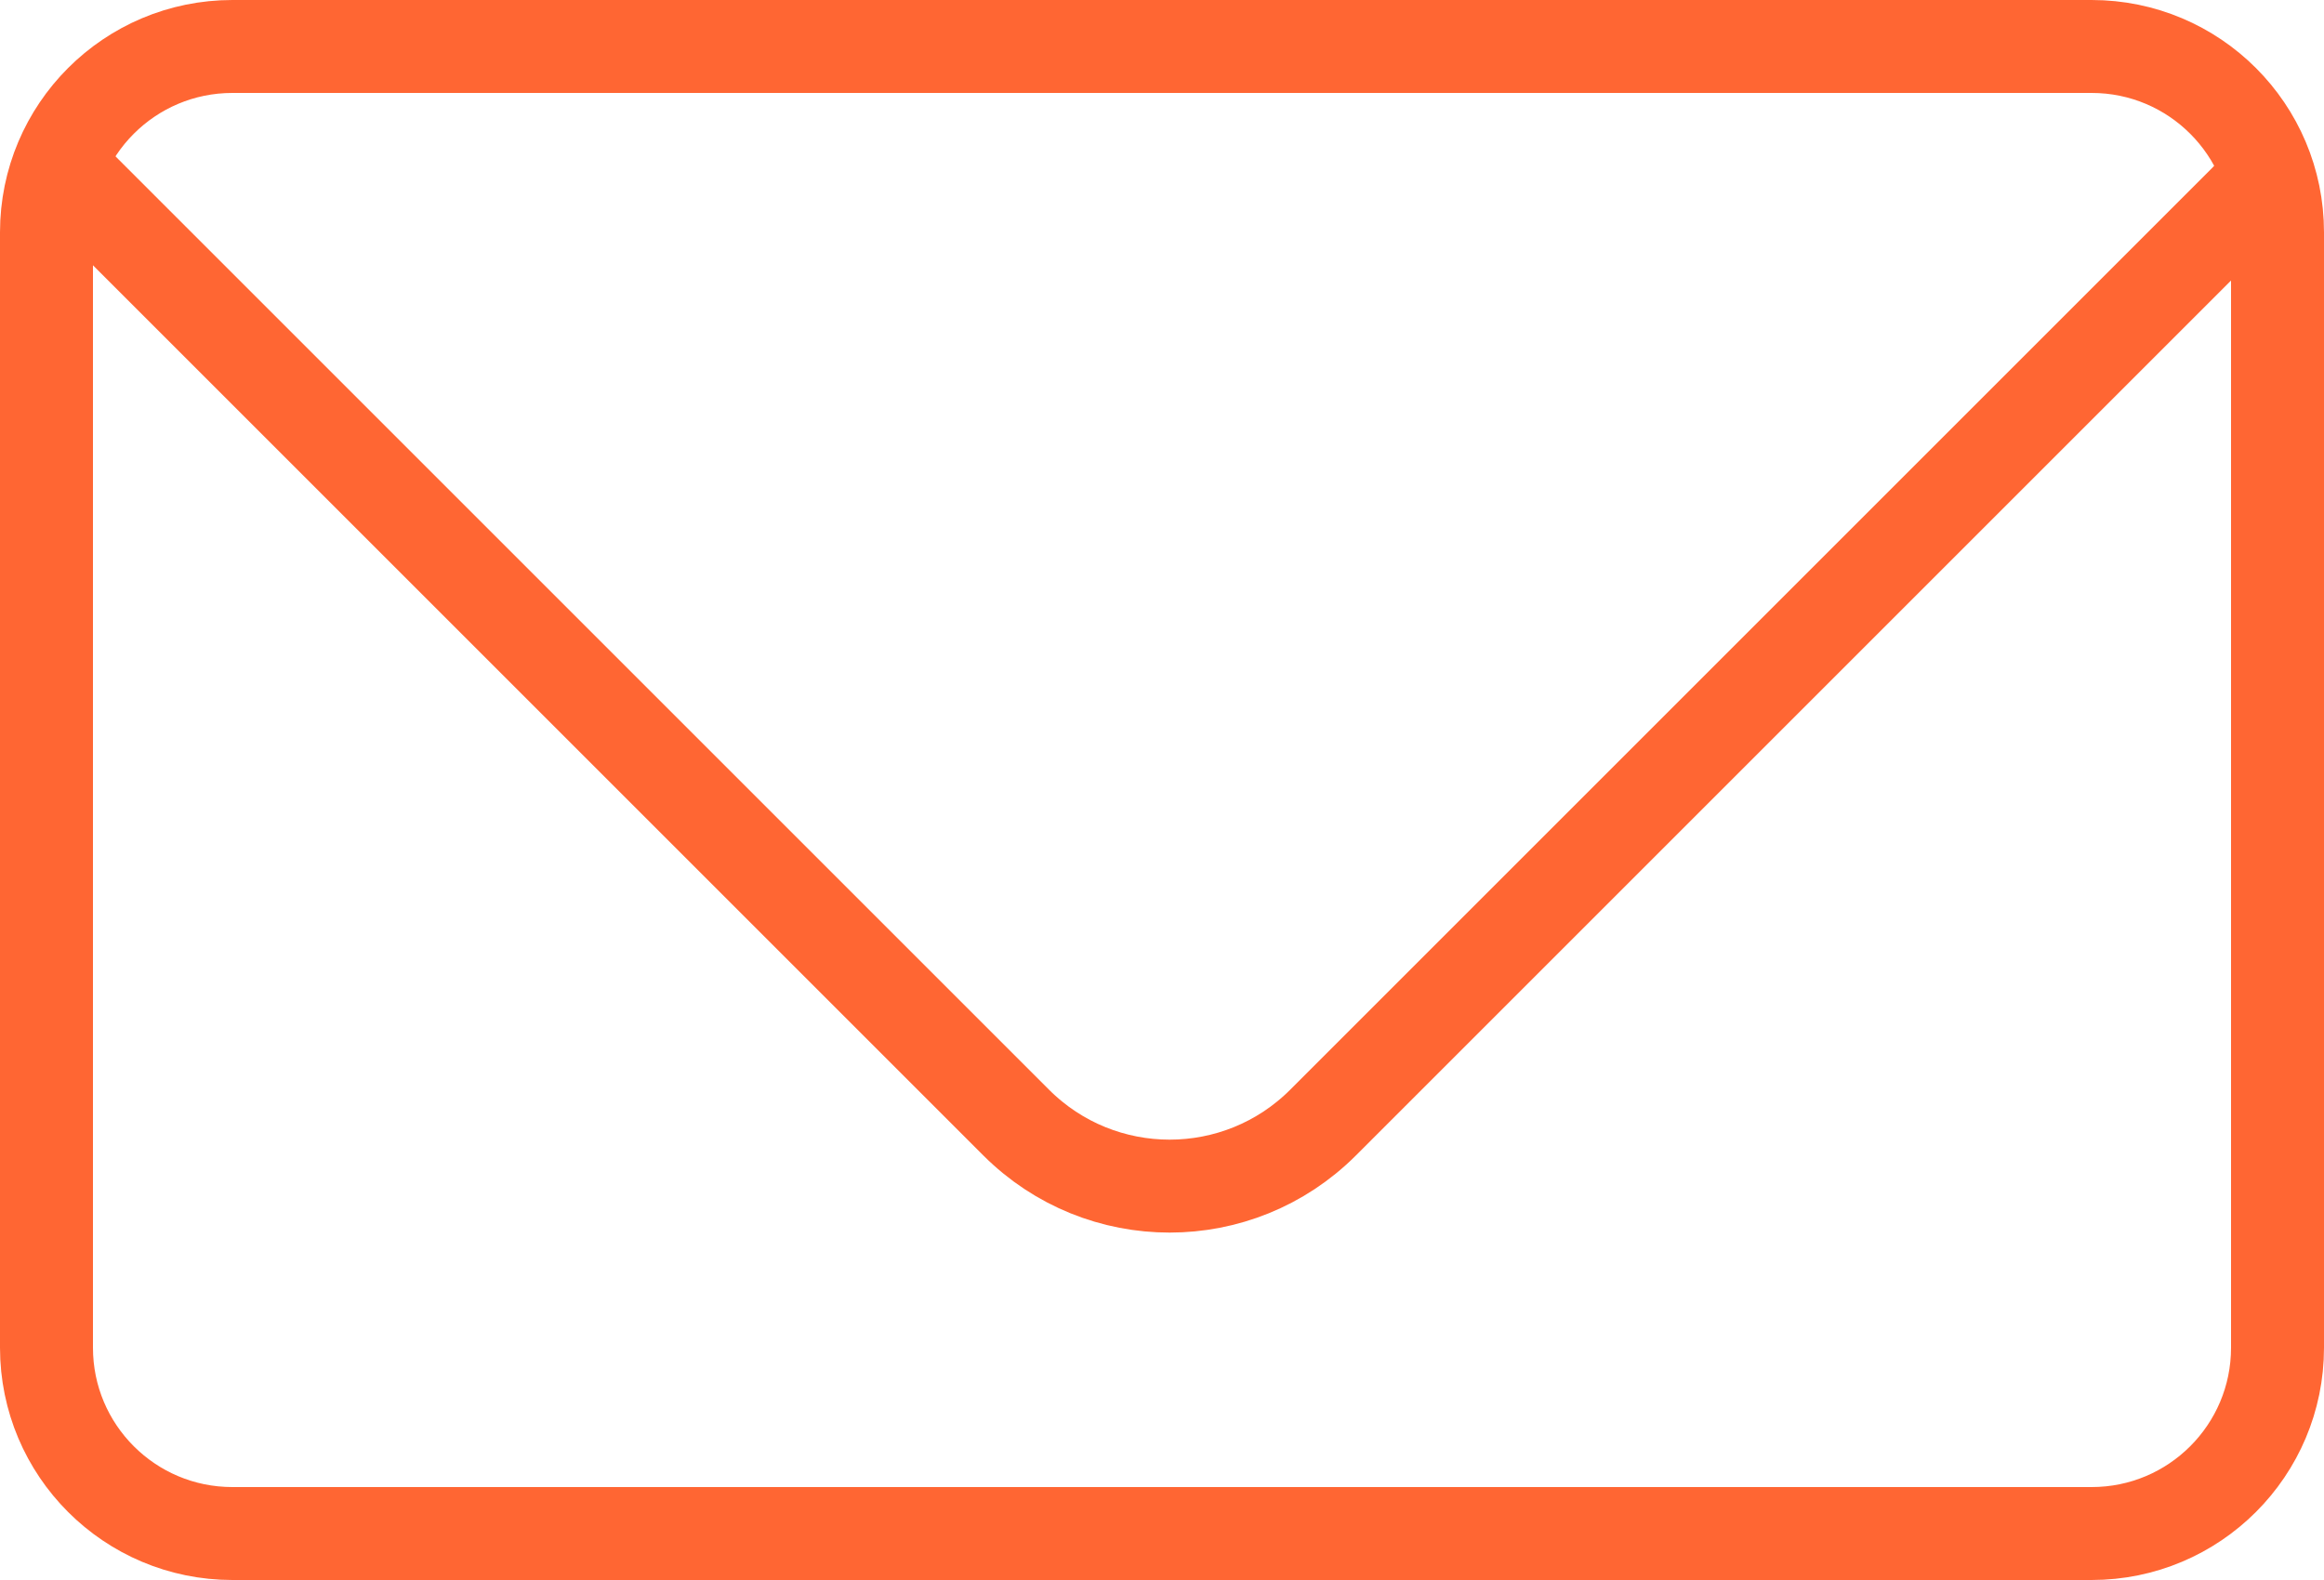 <?xml version="1.0" encoding="utf-8"?>
<!-- Generator: Adobe Illustrator 24.2.1, SVG Export Plug-In . SVG Version: 6.00 Build 0)  -->
<svg version="1.1" id="Ebene_1" xmlns="http://www.w3.org/2000/svg" xmlns:xlink="http://www.w3.org/1999/xlink" x="0px" y="0px"
	 viewBox="0 0 25 17" style="enable-background:new 0 0 25 17;" xml:space="preserve">
<style type="text/css">
	.st0{fill:none;stroke:#FF6633;stroke-miterlimit:10;}
	.st1{fill-rule:evenodd;clip-rule:evenodd;fill:none;stroke:#FF6633;stroke-miterlimit:10;}
</style>
<g>
	<path class="st0" d="M0.644,1.765c0.041,0.048,0.074,0.101,0.12,0.146l10.167,10.167c0.912,0.912,2.39,0.912,3.302,0l9.906-9.906
		c0.095-0.095,0.174-0.199,0.249-0.305"/>
	<g>
		<path class="st0" d="M22.5,0.5h-20c-1.105,0-2,0.895-2,2v12c0,1.105,0.895,2,2,2h20c1.105,0,2-0.895,2-2v-12
			C24.5,1.395,23.605,0.5,22.5,0.5z"/>
	</g>
</g>
</svg>
